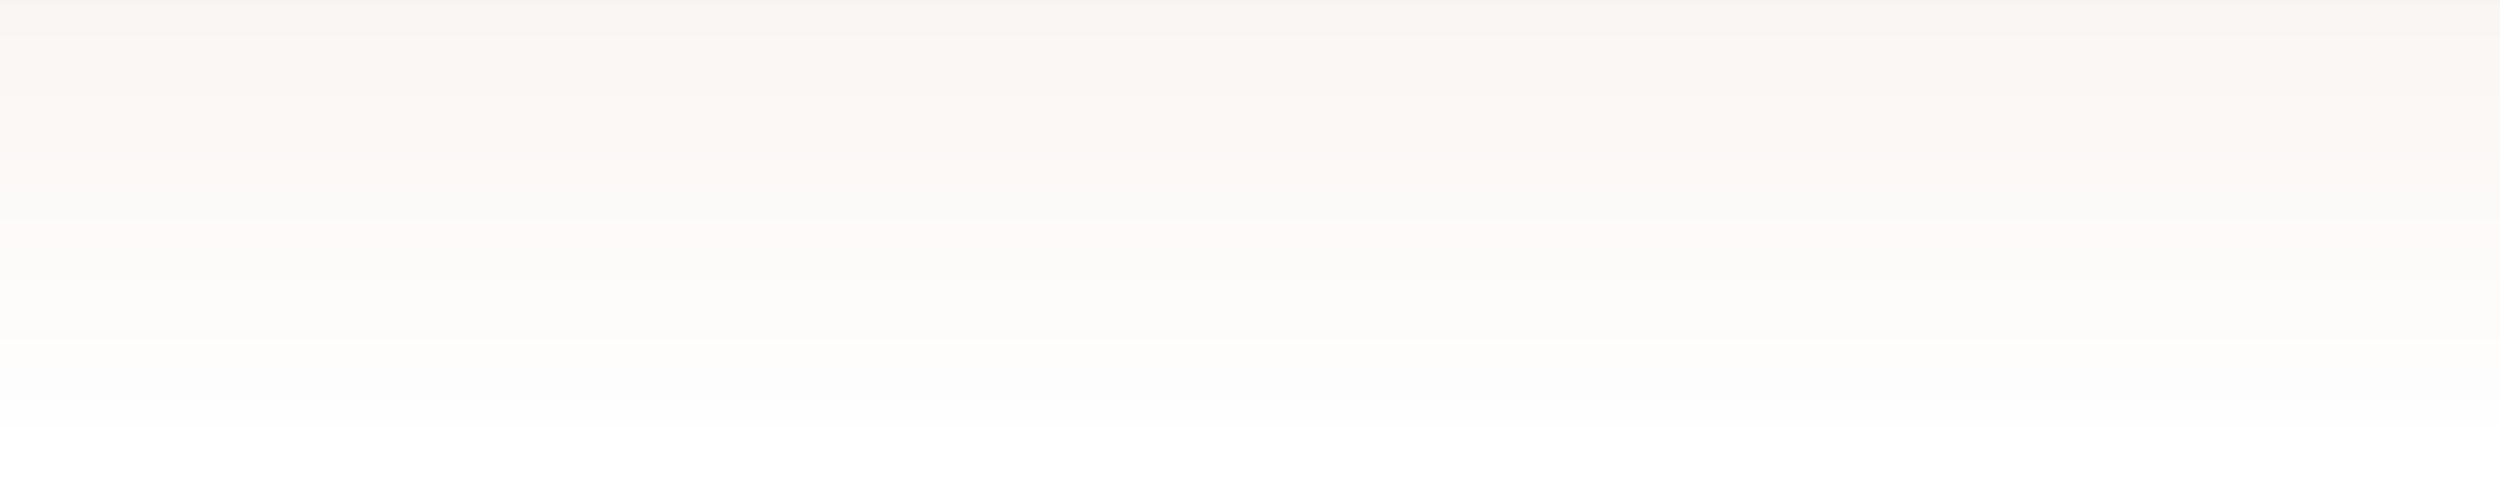 <svg xmlns="http://www.w3.org/2000/svg" xmlns:xlink="http://www.w3.org/1999/xlink" width="520" zoomAndPan="magnify" viewBox="0 0 390 75" height="100" preserveAspectRatio="xMidYMid meet" version="1.0"><defs><linearGradient x1="260" gradientTransform="matrix(0.75, 0, 0, -0.75, 0, 75)" y1="0" x2="260" gradientUnits="userSpaceOnUse" y2="100" id="6d9d394242"><stop stop-opacity="1" stop-color="rgb(100%, 100%, 100%)" offset="0"/><stop stop-opacity="1" stop-color="rgb(100%, 100%, 100%)" offset="0.062"/><stop stop-opacity="1" stop-color="rgb(100%, 99.899%, 99.899%)" offset="0.094"/><stop stop-opacity="1" stop-color="rgb(99.998%, 99.699%, 99.699%)" offset="0.125"/><stop stop-opacity="1" stop-color="rgb(99.899%, 99.5%, 99.5%)" offset="0.156"/><stop stop-opacity="1" stop-color="rgb(99.701%, 99.301%, 99.301%)" offset="0.188"/><stop stop-opacity="1" stop-color="rgb(99.6%, 99.2%, 99.101%)" offset="0.219"/><stop stop-opacity="1" stop-color="rgb(99.599%, 99.199%, 98.9%)" offset="0.25"/><stop stop-opacity="1" stop-color="rgb(99.599%, 99.1%, 98.7%)" offset="0.281"/><stop stop-opacity="1" stop-color="rgb(99.599%, 98.901%, 98.502%)" offset="0.312"/><stop stop-opacity="1" stop-color="rgb(99.5%, 98.801%, 98.401%)" offset="0.344"/><stop stop-opacity="1" stop-color="rgb(99.3%, 98.799%, 98.399%)" offset="0.375"/><stop stop-opacity="1" stop-color="rgb(99.199%, 98.7%, 98.3%)" offset="0.406"/><stop stop-opacity="1" stop-color="rgb(99.199%, 98.502%, 98.102%)" offset="0.438"/><stop stop-opacity="1" stop-color="rgb(99.199%, 98.302%, 97.902%)" offset="0.469"/><stop stop-opacity="1" stop-color="rgb(99.199%, 98.1%, 97.701%)" offset="0.5"/><stop stop-opacity="1" stop-color="rgb(99.1%, 98%, 97.525%)" offset="0.531"/><stop stop-opacity="1" stop-color="rgb(98.901%, 98%, 97.375%)" offset="0.562"/><stop stop-opacity="1" stop-color="rgb(98.801%, 97.9%, 97.202%)" offset="0.594"/><stop stop-opacity="1" stop-color="rgb(98.799%, 97.701%, 97%)" offset="0.625"/><stop stop-opacity="1" stop-color="rgb(98.799%, 97.525%, 96.8%)" offset="0.656"/><stop stop-opacity="1" stop-color="rgb(98.799%, 97.375%, 96.602%)" offset="0.688"/><stop stop-opacity="1" stop-color="rgb(98.7%, 97.301%, 96.501%)" offset="0.719"/><stop stop-opacity="1" stop-color="rgb(98.5%, 97.299%, 96.5%)" offset="0.75"/><stop stop-opacity="1" stop-color="rgb(98.399%, 97.2%, 96.4%)" offset="0.781"/><stop stop-opacity="1" stop-color="rgb(98.399%, 97.002%, 96.202%)" offset="0.812"/><stop stop-opacity="1" stop-color="rgb(98.399%, 96.901%, 96.002%)" offset="0.844"/><stop stop-opacity="1" stop-color="rgb(98.399%, 96.899%, 95.799%)" offset="0.875"/><stop stop-opacity="1" stop-color="rgb(98.3%, 96.8%, 95.599%)" offset="0.906"/><stop stop-opacity="1" stop-color="rgb(98.102%, 96.602%, 95.401%)" offset="0.938"/><stop stop-opacity="1" stop-color="rgb(98.001%, 96.402%, 95.201%)" offset="0.969"/><stop stop-opacity="1" stop-color="rgb(98%, 96.201%, 95%)" offset="1"/></linearGradient></defs><rect x="-39" width="468" fill="#ffffff" y="-7.5" height="90" fill-opacity="1"/><rect x="-39" width="468" fill="#ffffff" y="-7.5" height="90" fill-opacity="1"/><rect x="-39" width="468" fill="#ffffff" y="-7.5" height="90" fill-opacity="1"/><rect x="-39" fill="url(#6d9d394242)" width="468" y="-7.5" height="90"/></svg>